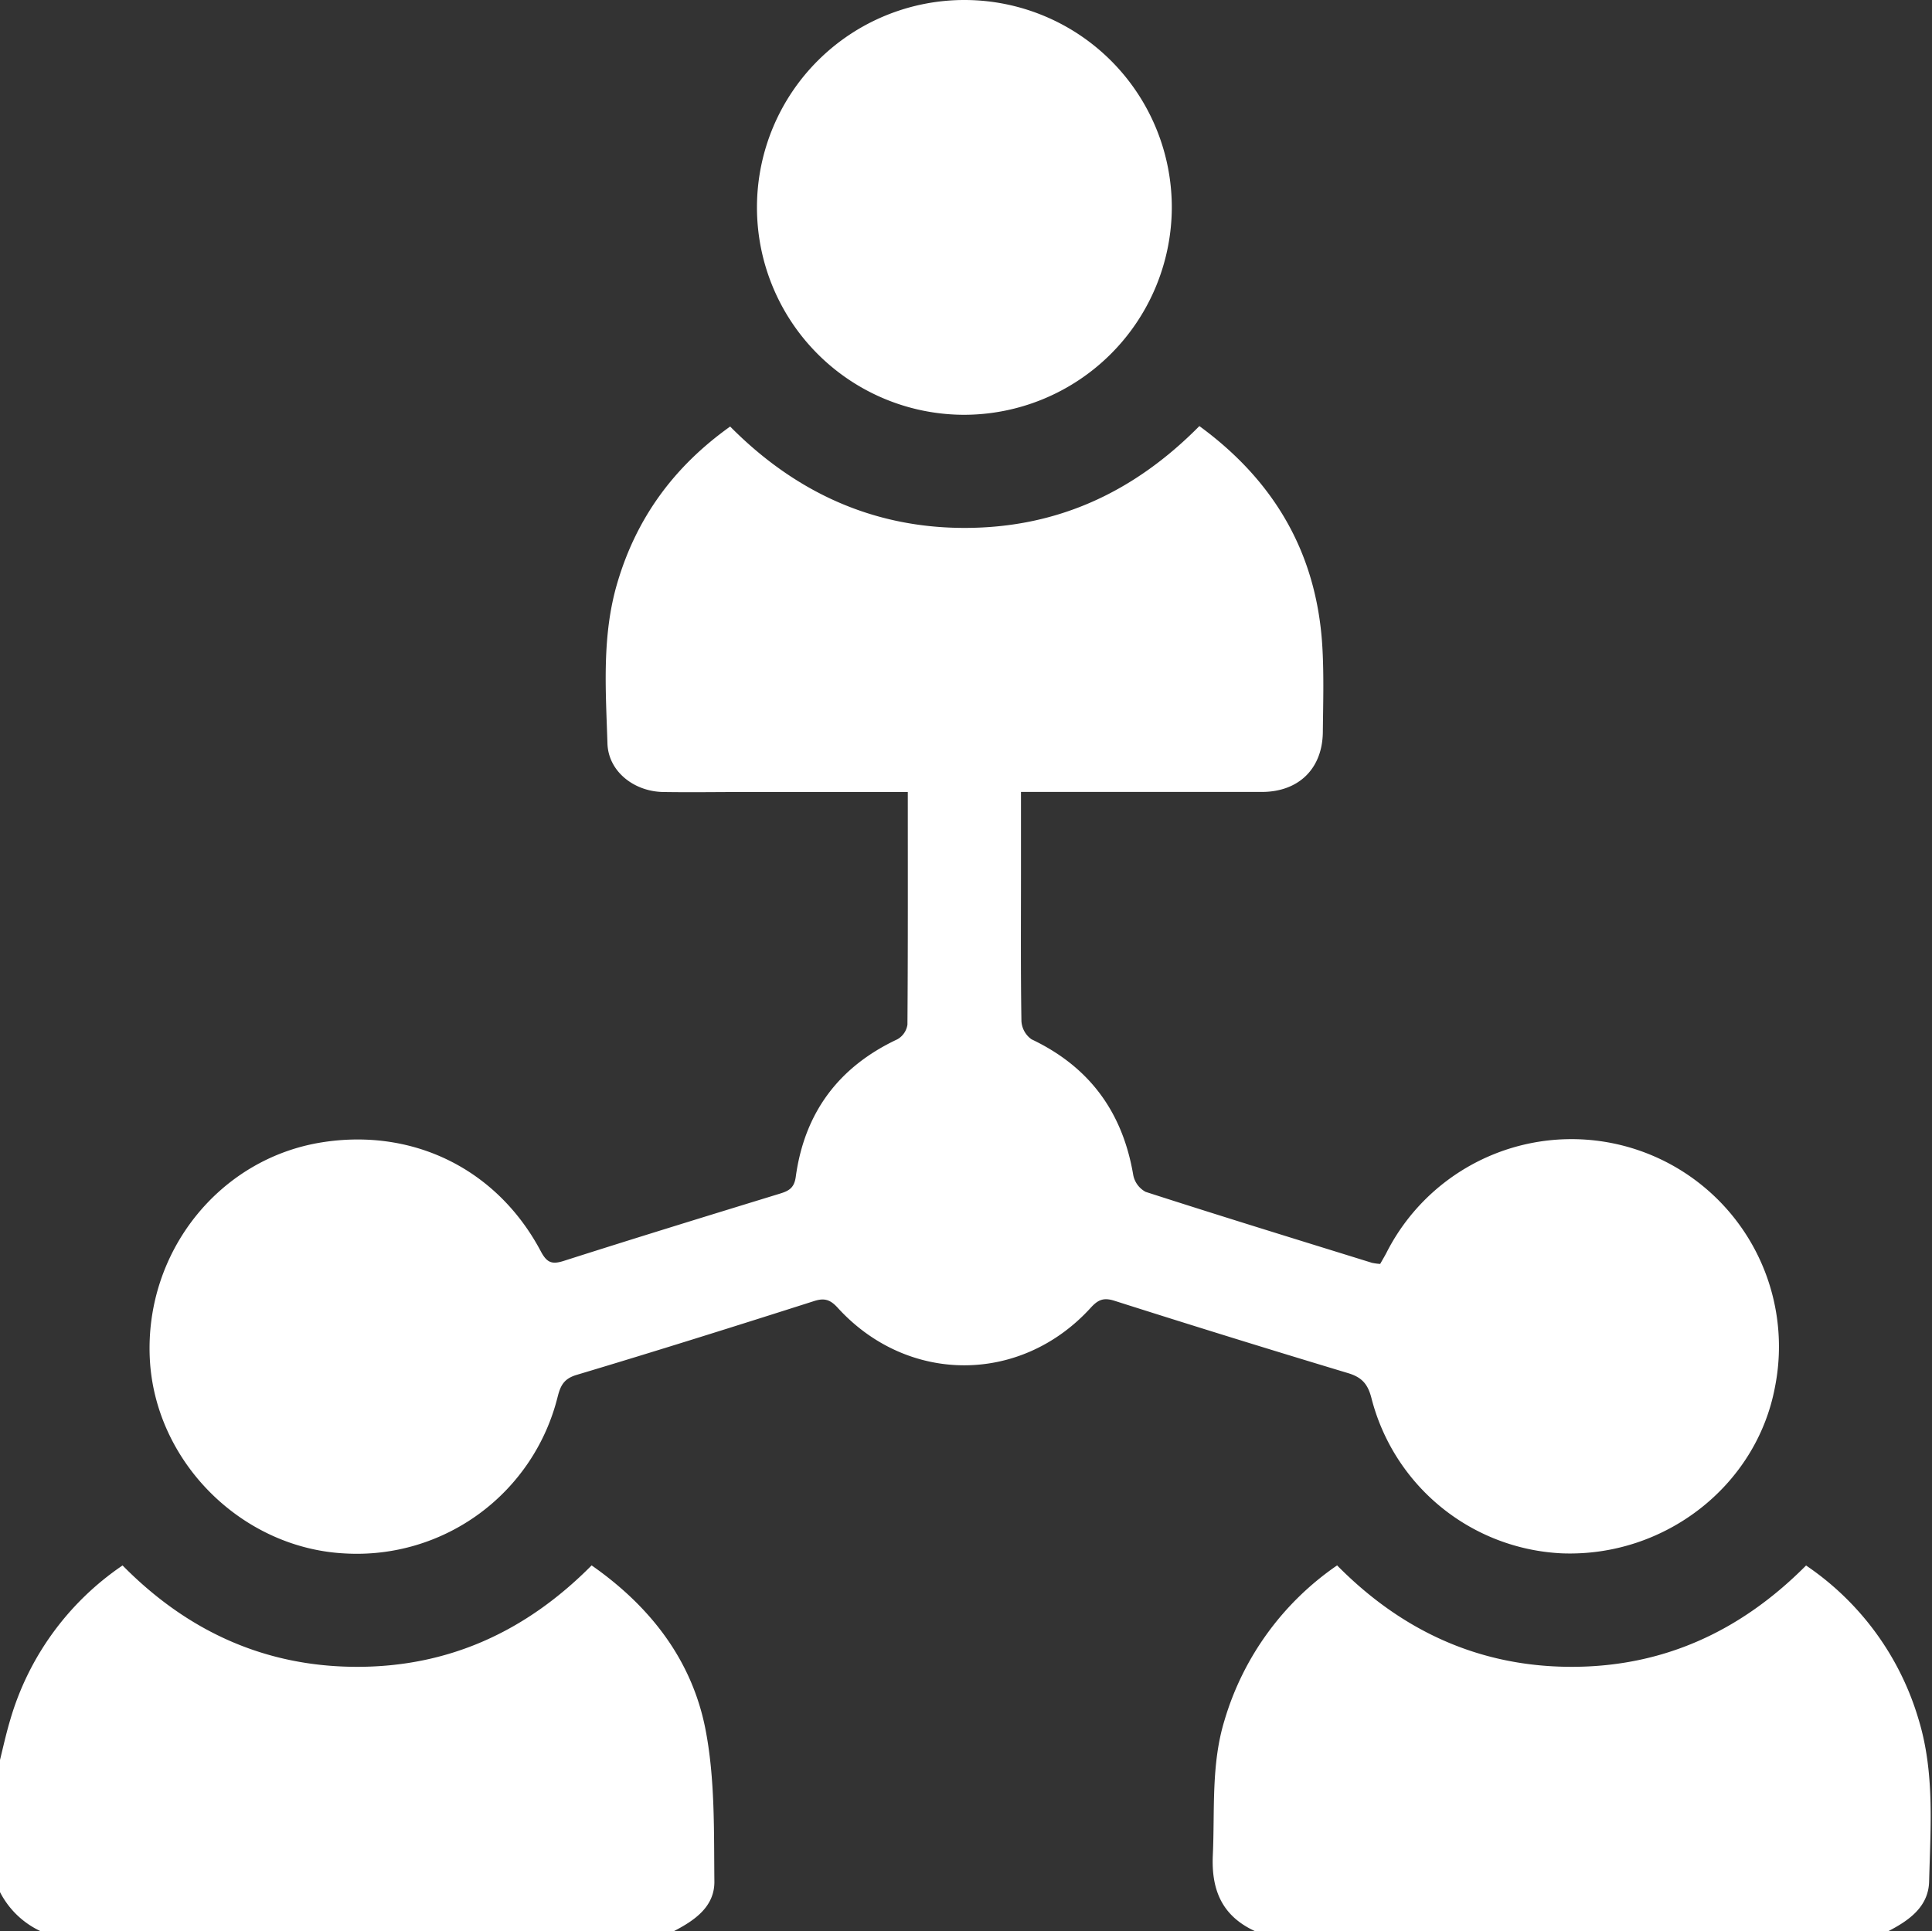 <?xml version="1.0" encoding="UTF-8"?> <svg xmlns="http://www.w3.org/2000/svg" id="Слой_1" data-name="Слой 1" width="135.25mm" height="135.2mm" viewBox="0 0 383.38 383.24"><rect x="0" y="0" width="383.38" height="383.24" fill="#333333" stroke="none"/> <defs> <style> .cls-1 { fill: #fff; } </style> </defs> <g> <path class="cls-1" d="M-.25,350.3c.75-3,1.39-6,2.27-8.95a55.88,55.88,0,0,1,22.3-30.67c12.81,13,28.17,20.08,46.42,20.12s33.65-7,46.66-20.13c11.66,8.14,19.95,18.84,22.61,32.63,1.89,9.79,1.65,20.05,1.75,30.1.05,5-3.91,7.72-8,9.84H8A17.22,17.22,0,0,1-.25,375Z"></path> <path class="cls-1" d="M249,383.24c-6.48-3-8.65-8.11-8.33-15.08.41-9-.36-18,2.31-26.72a56.78,56.78,0,0,1,22.35-30.77c12.76,12.93,28.11,20.08,46.36,20.13s33.68-7,46.7-20.11a55.94,55.94,0,0,1,22.28,30.39c3.28,10.59,2.41,21.5,2.14,32.31-.12,5-3.94,7.72-8.06,9.85Z"></path> <path class="cls-1" d="M180.14,157.18H148c-5.48,0-11,.09-16.46,0-5.78-.12-10.86-4.12-11-9.68-.34-10.68-1.14-21.44,2-31.95,3.8-12.79,11.19-22.94,22.35-30.9,12.8,12.93,28.24,20.14,46.6,20.12S225.05,97.66,238,84.56c15.15,11.07,23.46,25.67,24.43,44.27.29,5.48.13,11,.07,16.47-.08,7.22-4.75,11.84-12.05,11.87-14.46,0-28.93,0-43.4,0H202.6v16.3c0,9.73-.07,19.46.09,29.19a4.76,4.76,0,0,0,2,3.6c11.51,5.46,18.08,14.46,20.19,26.95a4.83,4.83,0,0,0,2.46,3.33c14.93,4.82,29.93,9.43,44.91,14.08a10.75,10.75,0,0,0,1.63.22c.48-.86,1-1.7,1.42-2.56a41.17,41.17,0,0,1,76.92,27c-3.67,19.56-21.81,33.74-42.22,33a41,41,0,0,1-37.86-30.83c-.71-2.77-1.9-4.11-4.61-4.93q-23.25-7-46.39-14.37c-2.17-.69-3.26-.19-4.71,1.4-13.86,15.22-36.33,15.21-50.19,0-1.51-1.66-2.68-2-4.75-1.32-15.67,5-31.34,9.93-47.09,14.64-2.53.76-3.18,2.15-3.74,4.33a41.05,41.05,0,0,1-42.16,31.1c-20.49-1-37.73-18.14-38.77-38.6-1.06-21.17,13.74-39.78,34.21-43,18.13-2.85,34.77,5.37,43.4,21.68,1.21,2.27,2.24,2.6,4.59,1.84,14.24-4.55,28.52-8.94,42.8-13.32,1.8-.55,2.88-1.12,3.18-3.36,1.74-12.7,8.49-21.8,20.16-27.28a4,4,0,0,0,2-2.92C180.18,188.15,180.14,172.94,180.14,157.18Z"></path> <path class="cls-1" d="M191.19,82.32a41.16,41.16,0,1,1,41.34-41A41.27,41.27,0,0,1,191.19,82.32Z"></path> </g> </svg> 